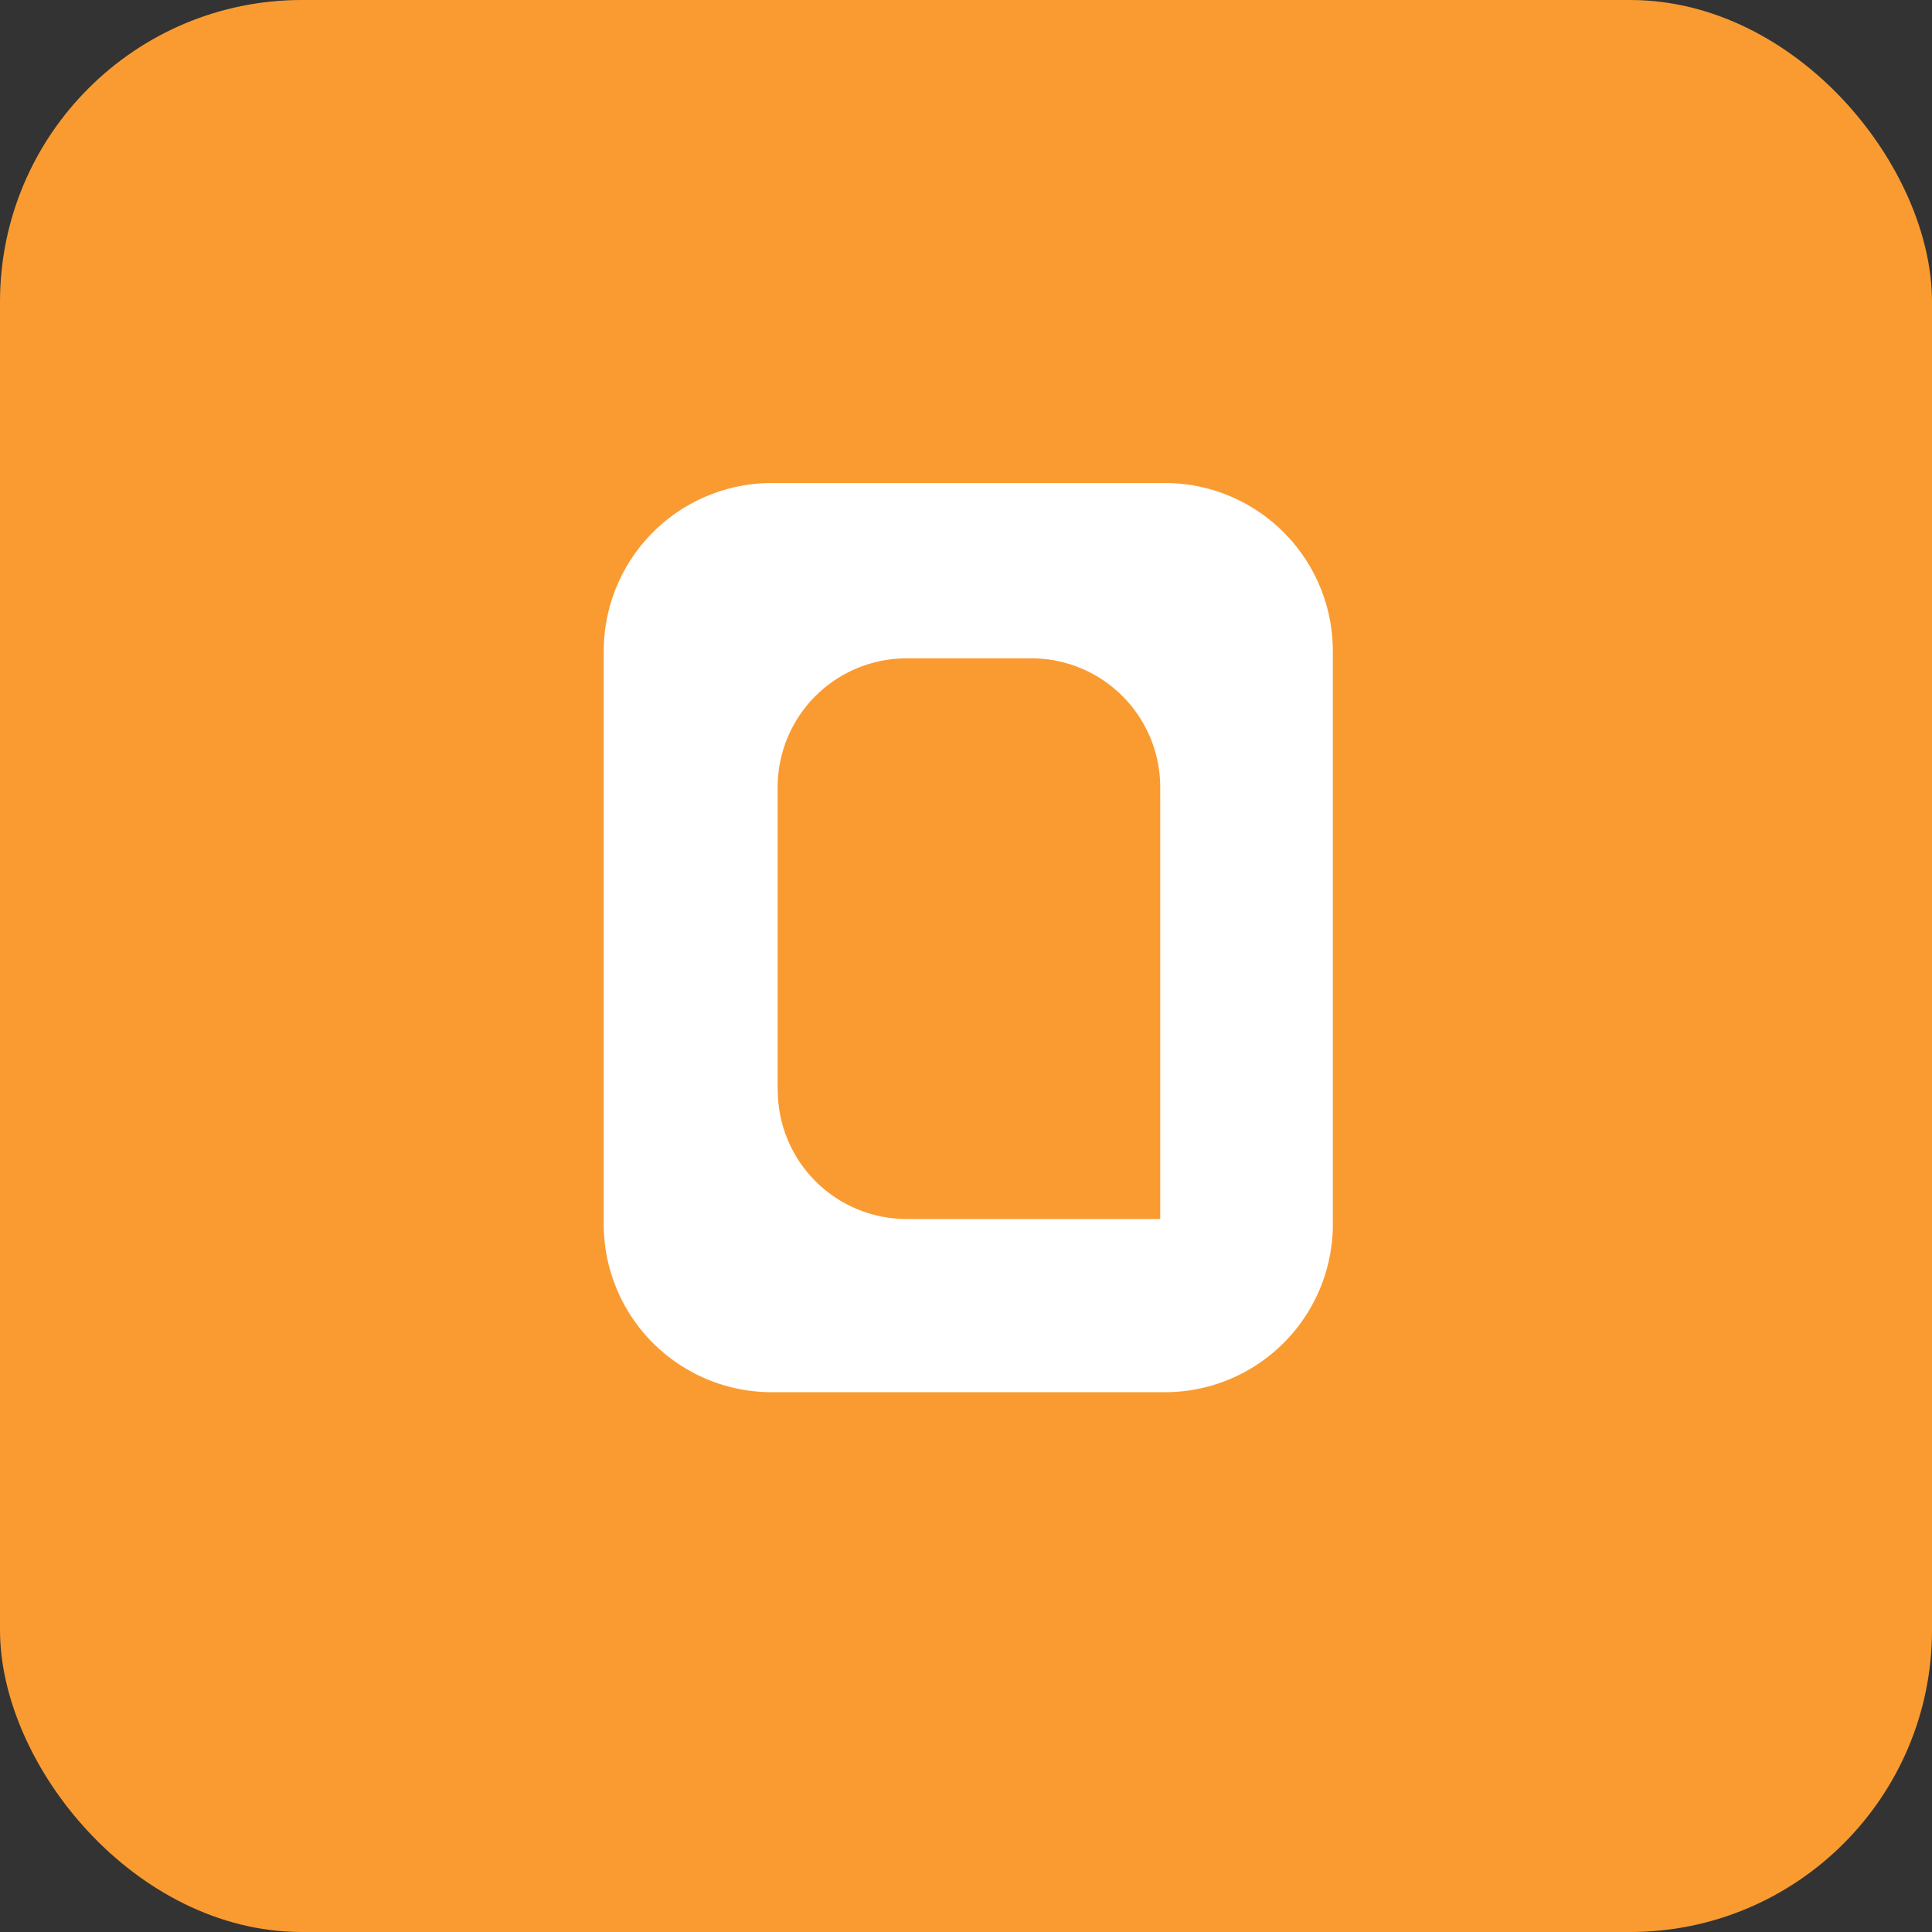 <svg xmlns="http://www.w3.org/2000/svg" xmlns:xlink="http://www.w3.org/1999/xlink" width="32" height="32" viewBox="0 0 32 32">
  <rect x="0" y="0" width="32" height="32" fill="#333333" stroke="none"/>
  <defs>
    <clipPath id="clip-path">
      <path id="Path_1" data-name="Path 1" d="M3.309,10.485V5.468A2.135,2.135,0,0,1,5.444,3.333H7.51A2.135,2.135,0,0,1,9.646,5.468V12.62h-4.2a2.135,2.135,0,0,1-2.135-2.135M3.157.429A2.785,2.785,0,0,0,.429,3.266v9.385a2.783,2.783,0,0,0,2.728,2.837H9.775a2.784,2.784,0,0,0,2.73-2.837V3.266A2.785,2.785,0,0,0,9.775.429Z" transform="translate(-0.429 -0.429)" fill="#fff"/>
    </clipPath>
    <clipPath id="clip-Fav_icon">
      <rect width="32" height="32"/>
    </clipPath>
  </defs>
  <g id="Fav_icon" data-name="Fav icon" clip-path="url(#clip-Fav_icon)">
    <rect id="Rectangle_16" data-name="Rectangle 16" width="32" height="32" rx="5" fill="#fa9b31"/>
    <g id="Group_1" data-name="Group 1" transform="translate(10 8)" clip-path="url(#clip-path)">
      <rect id="Rectangle_2" data-name="Rectangle 2" width="12.077" height="15.059" transform="translate(0 0)" fill="#fff"/>
    </g>
  </g>
</svg>
